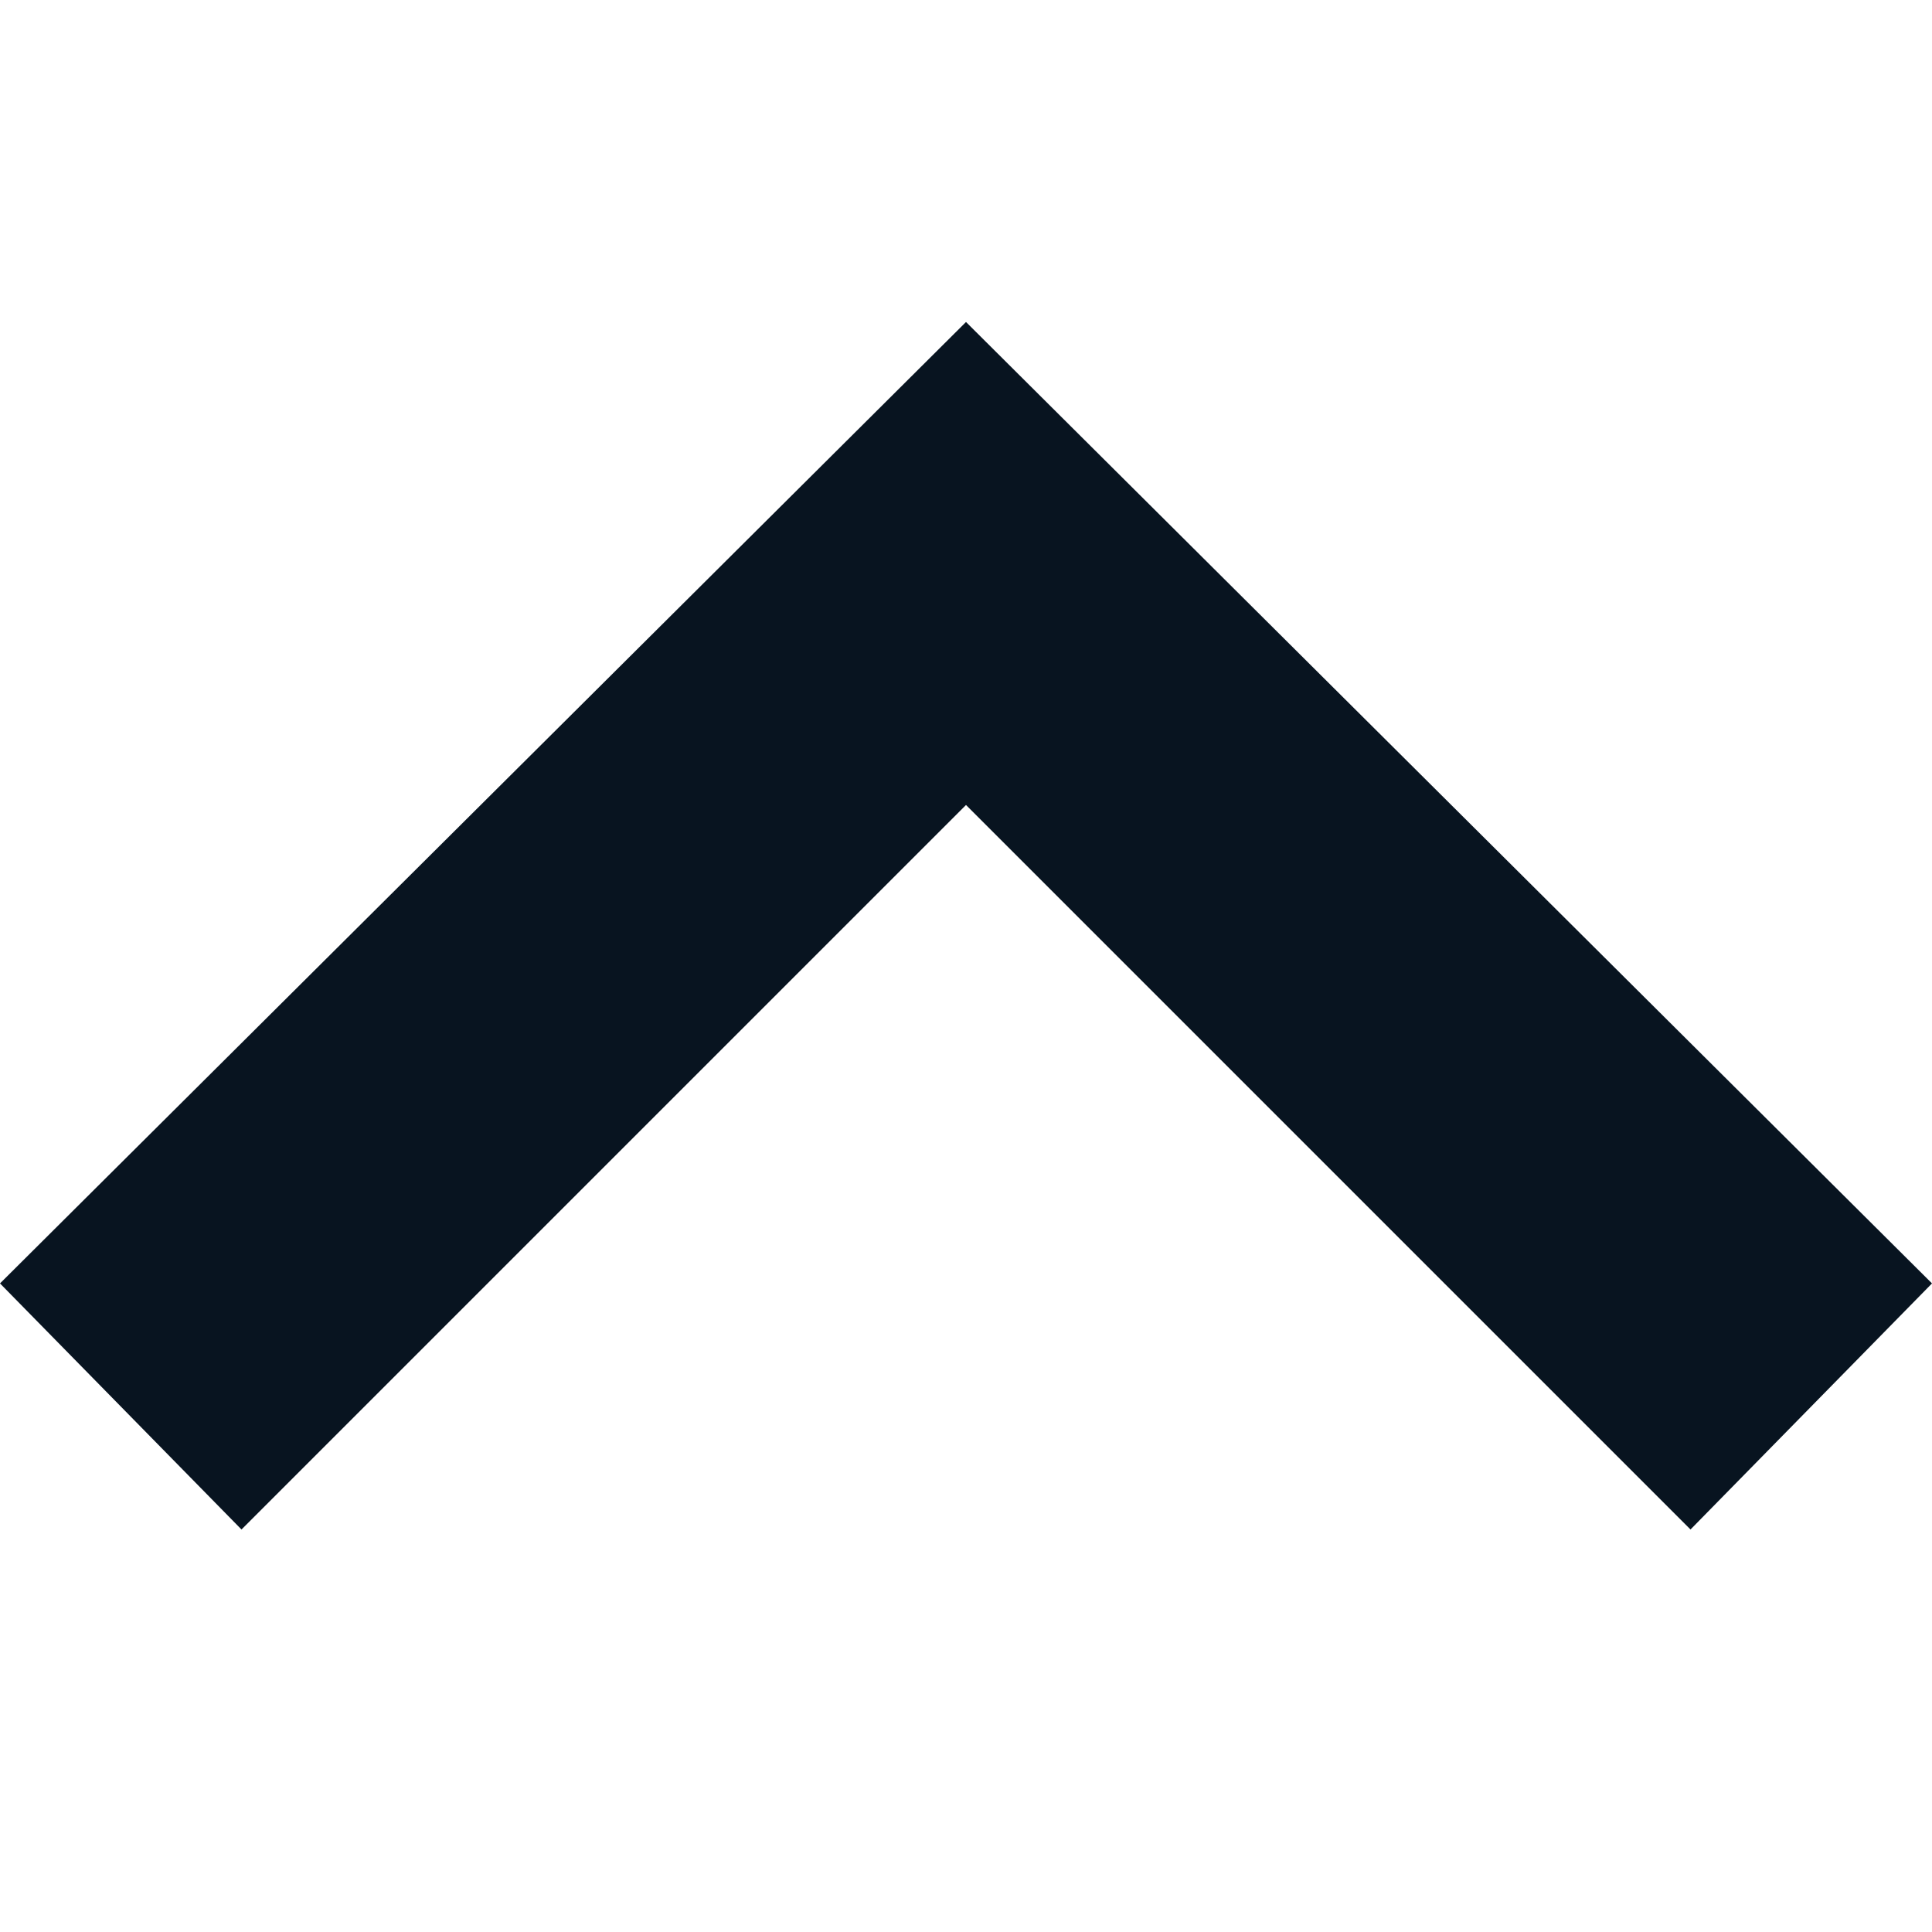 <svg width="24" height="24" viewBox="0 0 24 24" fill="none" xmlns="http://www.w3.org/2000/svg">
    <g clip-path="url(#clip0_107_628)">
        <path d="M3 19L-1.33626e-07 15.943L12 4L24 15.943L21 19L12 10L3 19Z" fill="#081420"/>
    </g>
    <defs>
        <clipPath id="clip0_107_628">
            <rect width="24" height="24" fill="white" transform="translate(0 24) rotate(-90)"/>
        </clipPath>
    </defs>
</svg>
